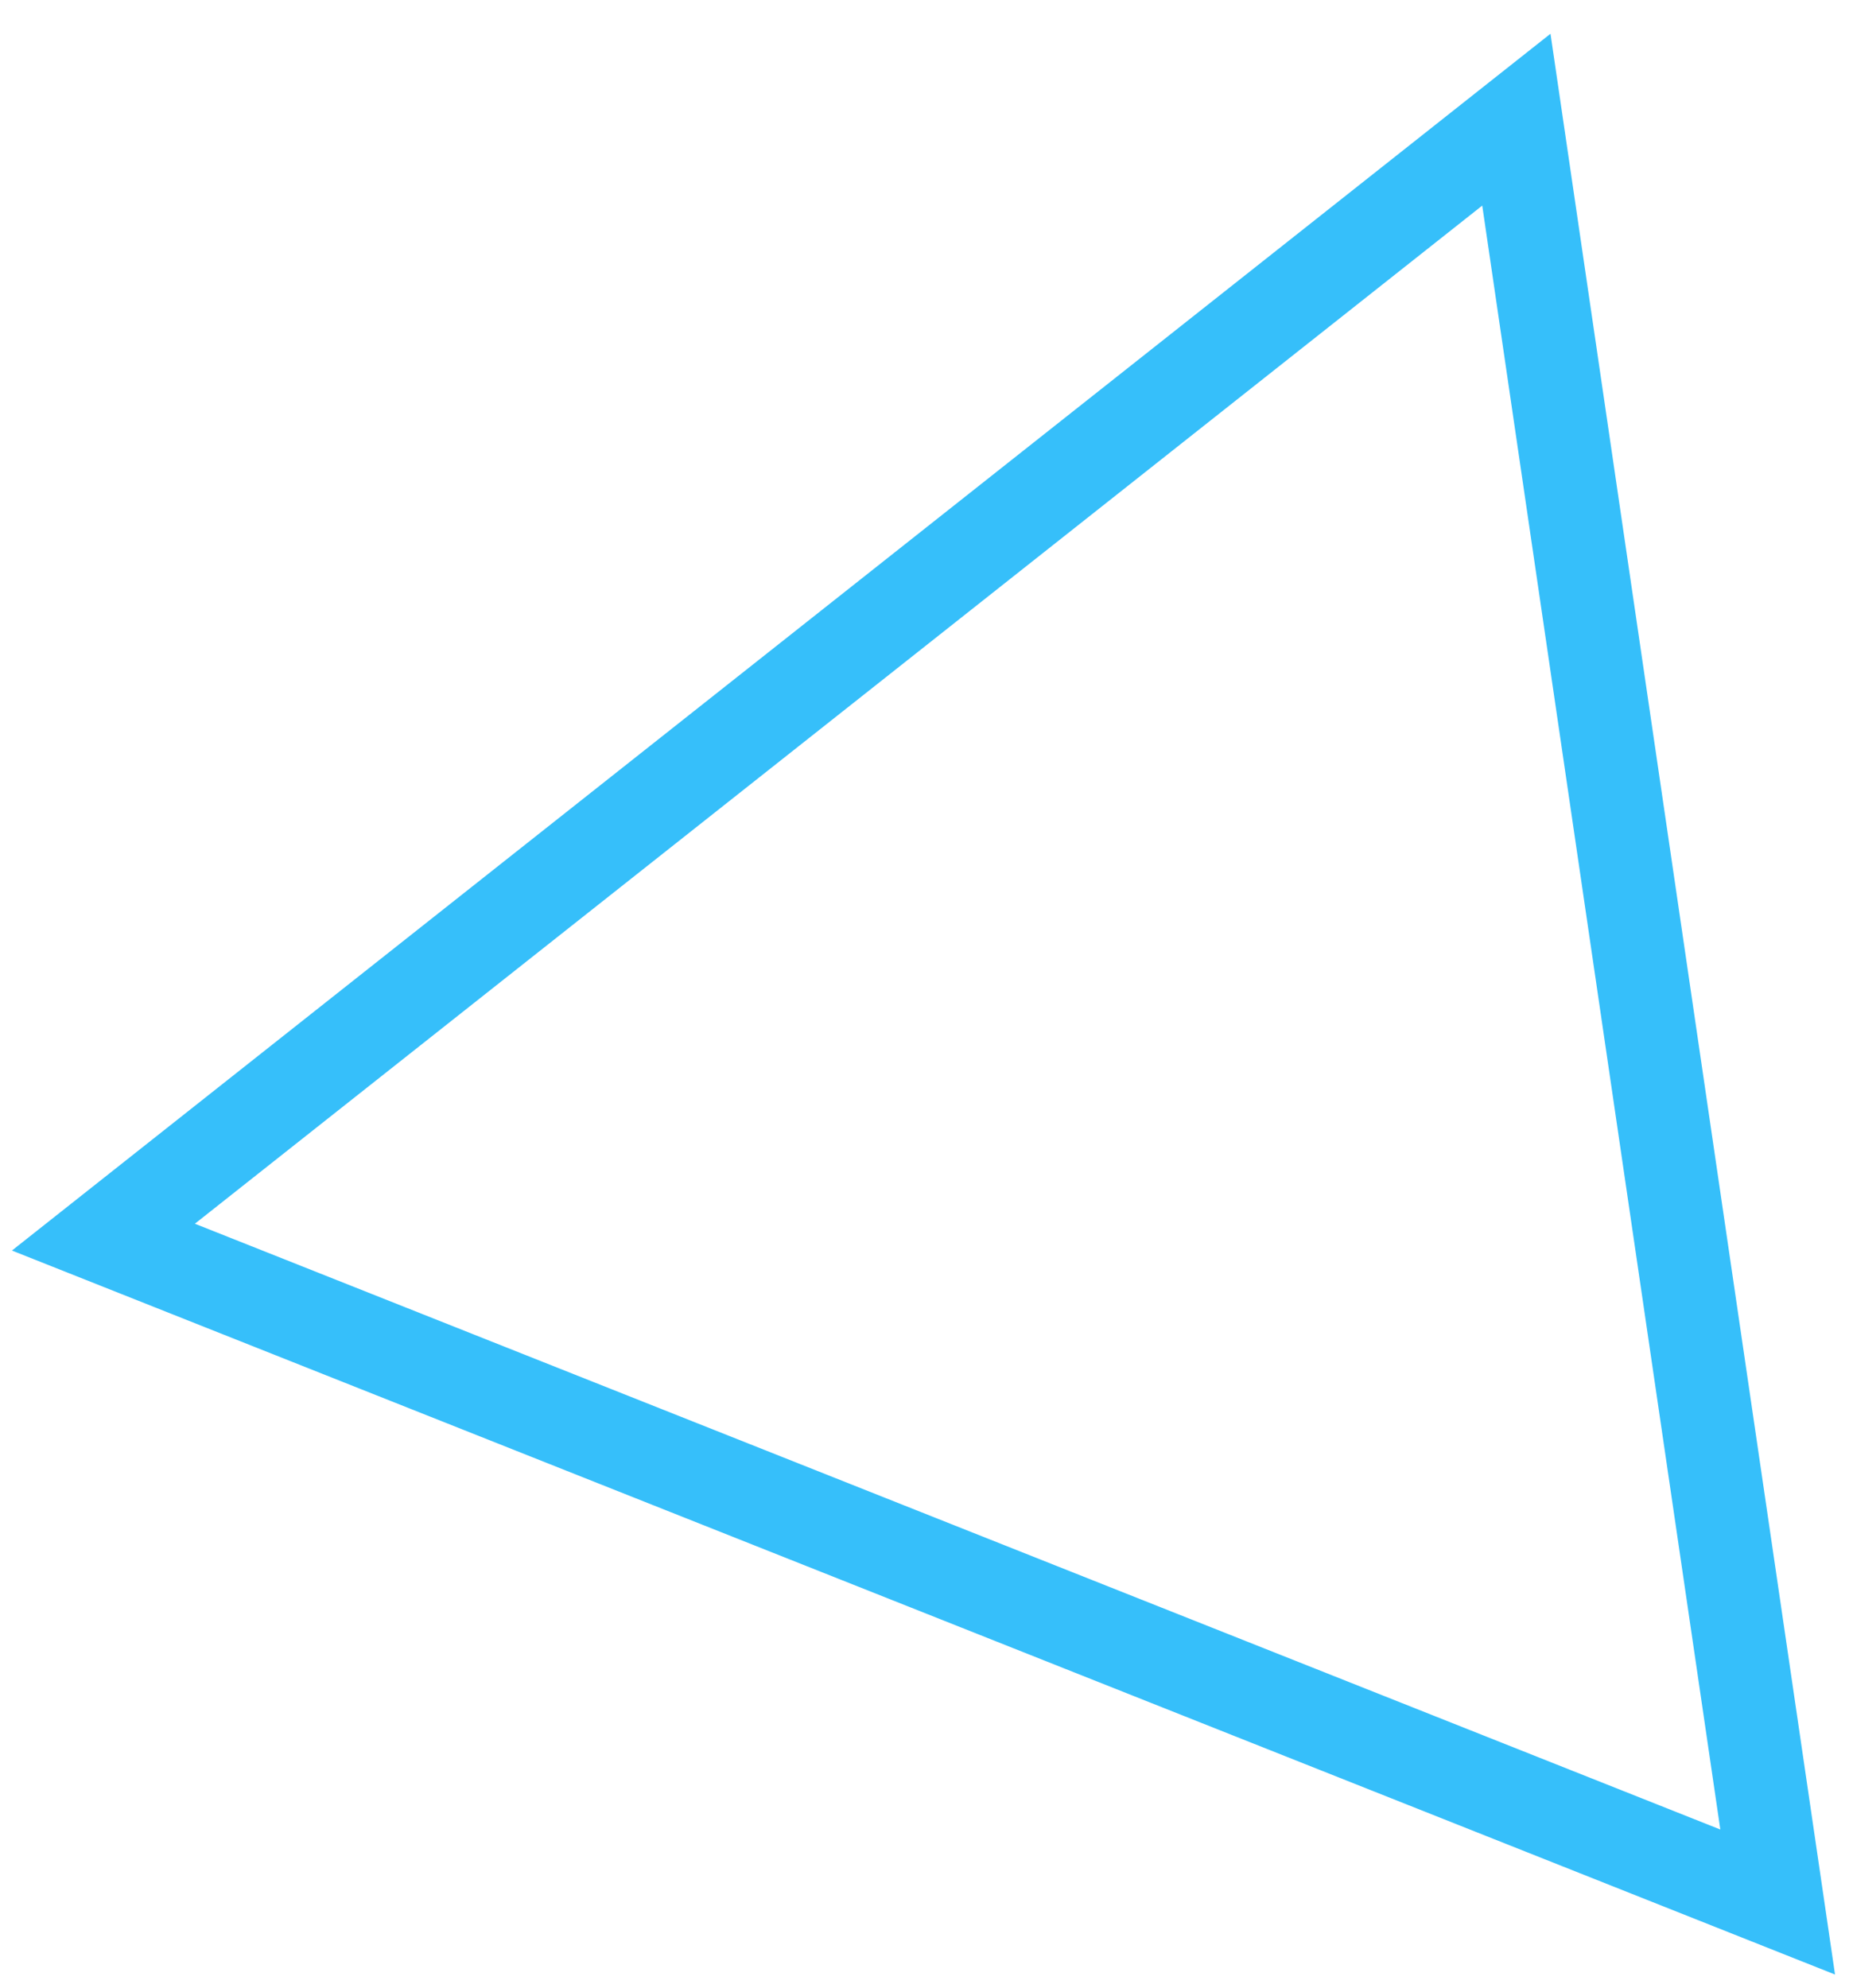 <svg fill="none" height="43" viewBox="0 0 40 43" width="40" xmlns="http://www.w3.org/2000/svg"><path d="m32.804 2.589 5.653 38.559-36.22-14.384z" stroke="#36bffa" stroke-miterlimit="10" stroke-width="2"/></svg>